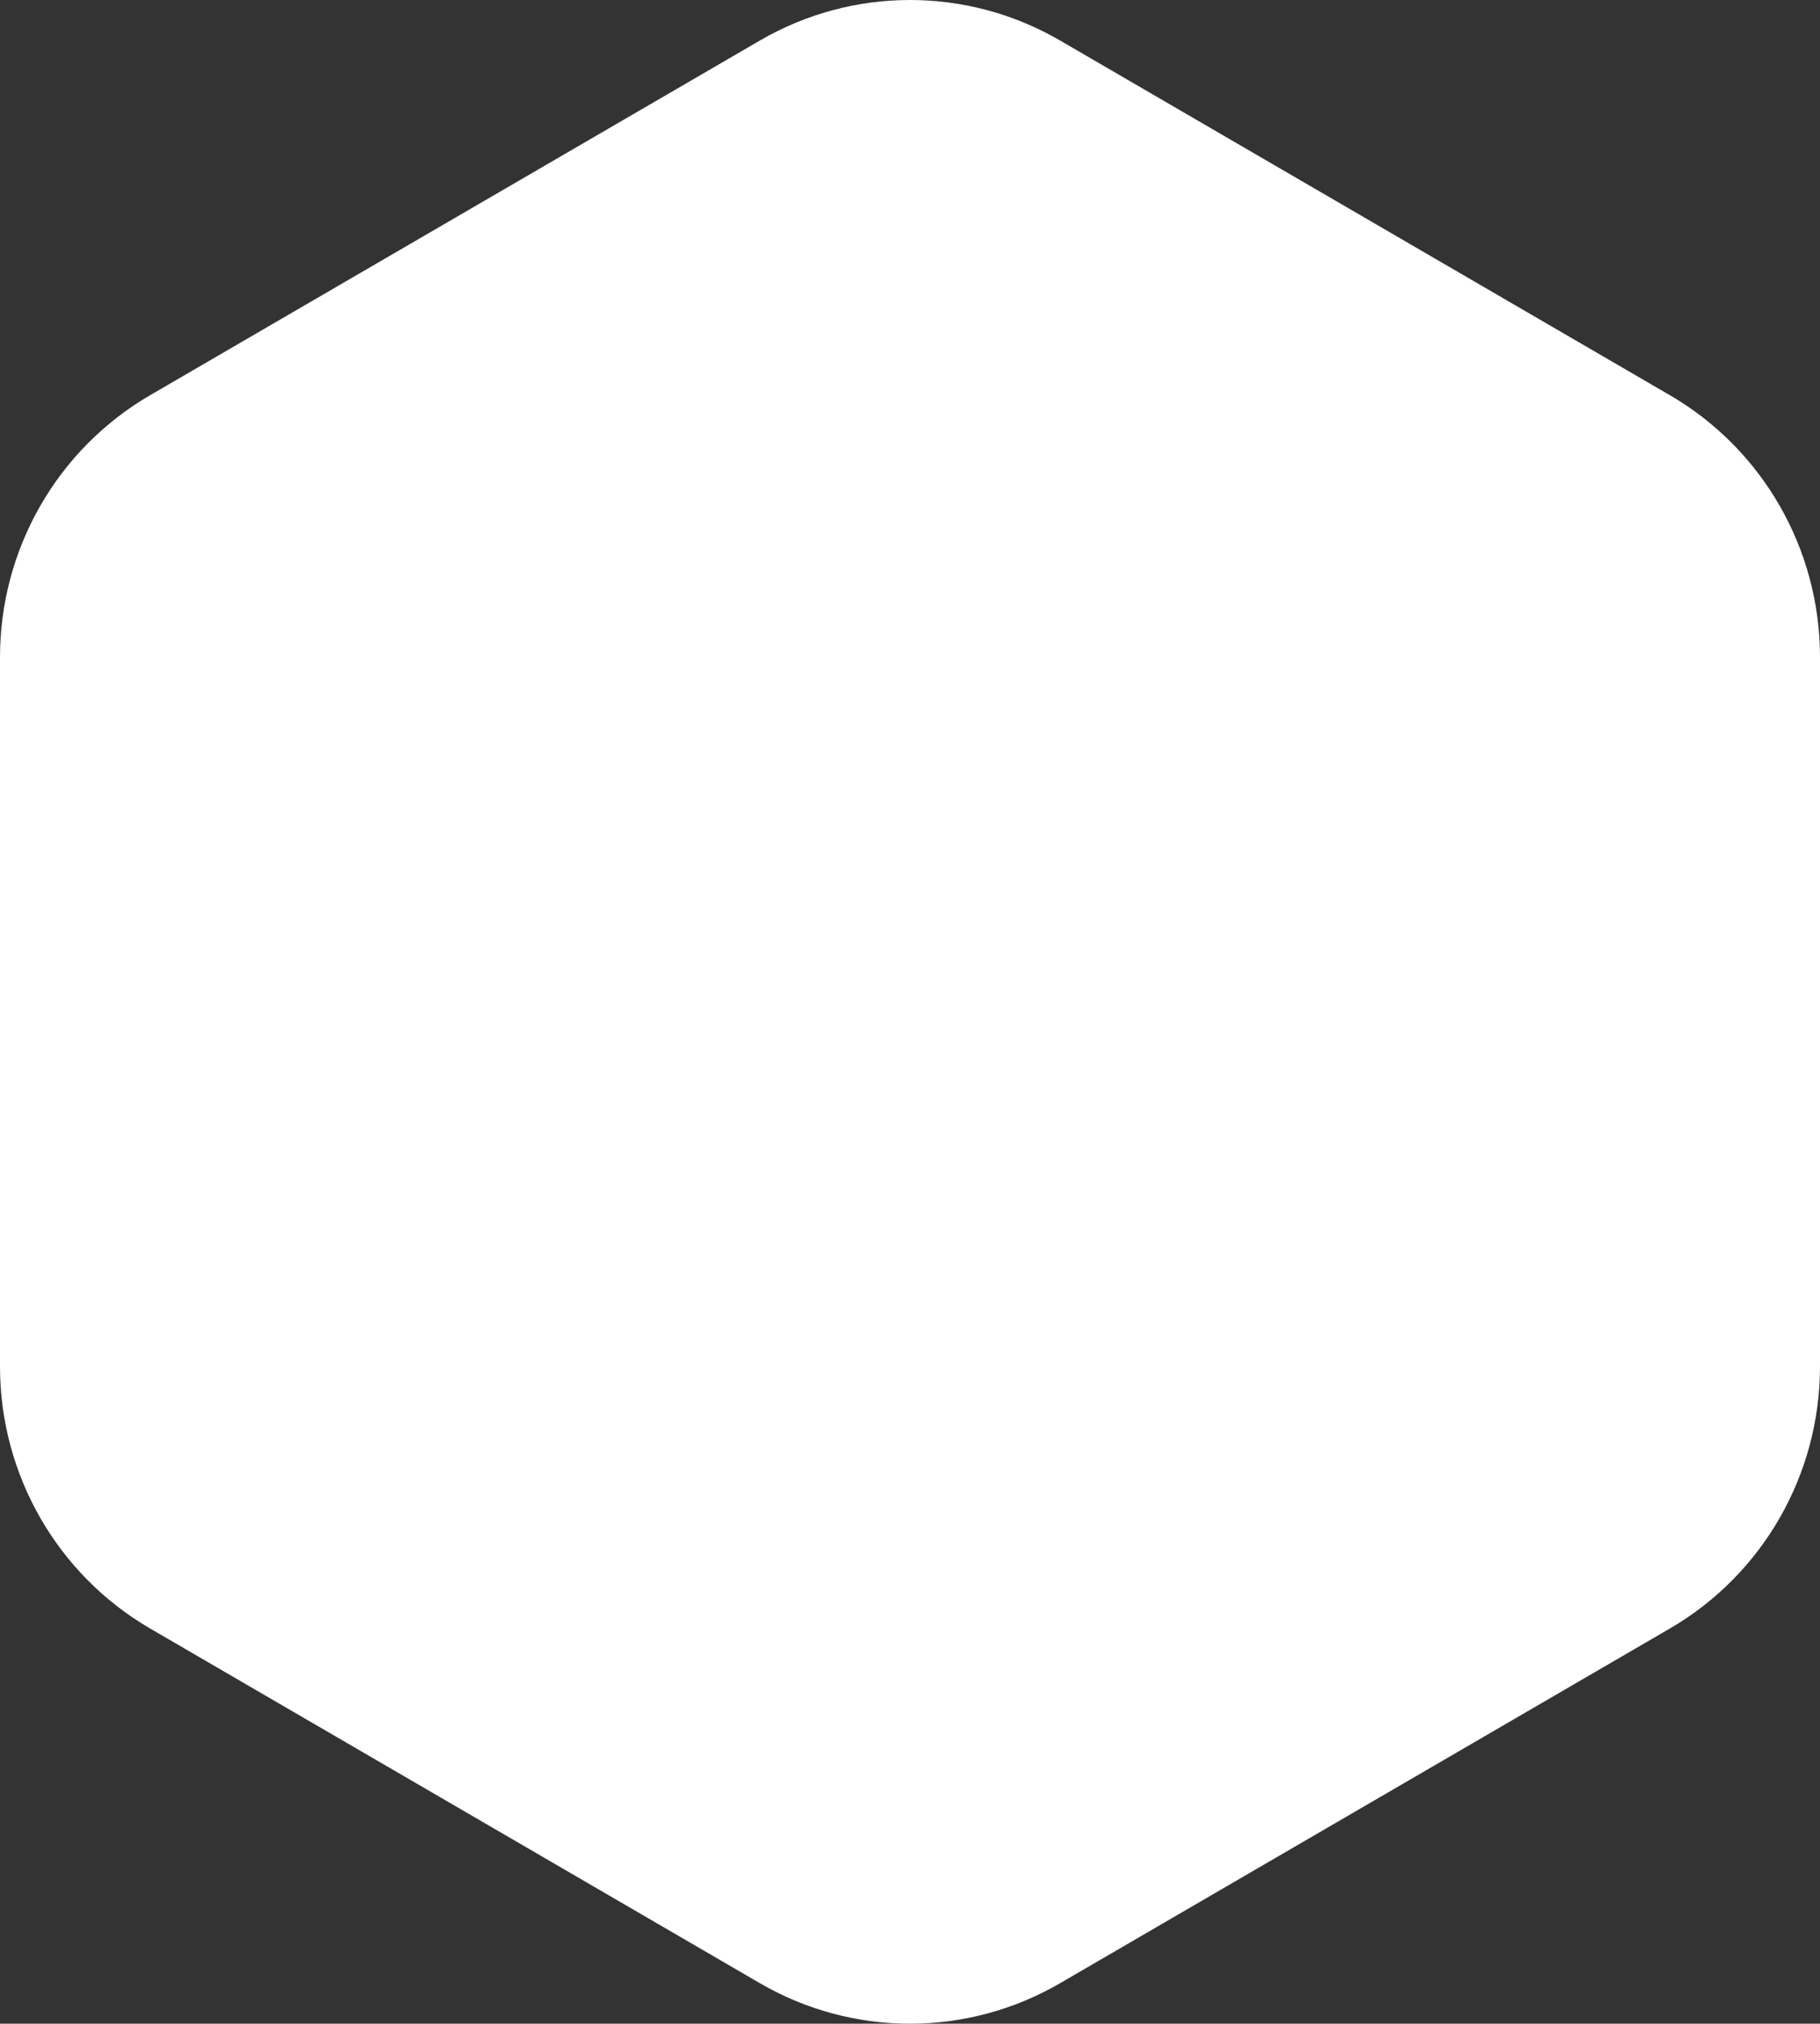 <svg width="304" height="338" viewBox="0 0 304 338" fill="none" xmlns="http://www.w3.org/2000/svg">
<rect x="0" y="0" width="304" height="338" fill="#333333" stroke="none"/>
<path d="M126.927 6.768C142.442 -2.256 161.558 -2.256 177.074 6.768L278.927 66.009C294.442 75.033 304 91.711 304 109.759V228.241C304 246.289 294.442 262.967 278.927 271.991L177.073 331.232C161.558 340.256 142.442 340.256 126.927 331.232L25.073 271.991C9.558 262.967 0 246.289 0 228.241V109.759C0 91.711 9.558 75.033 25.073 66.009L126.927 6.768Z" fill="white"/>
</svg>
